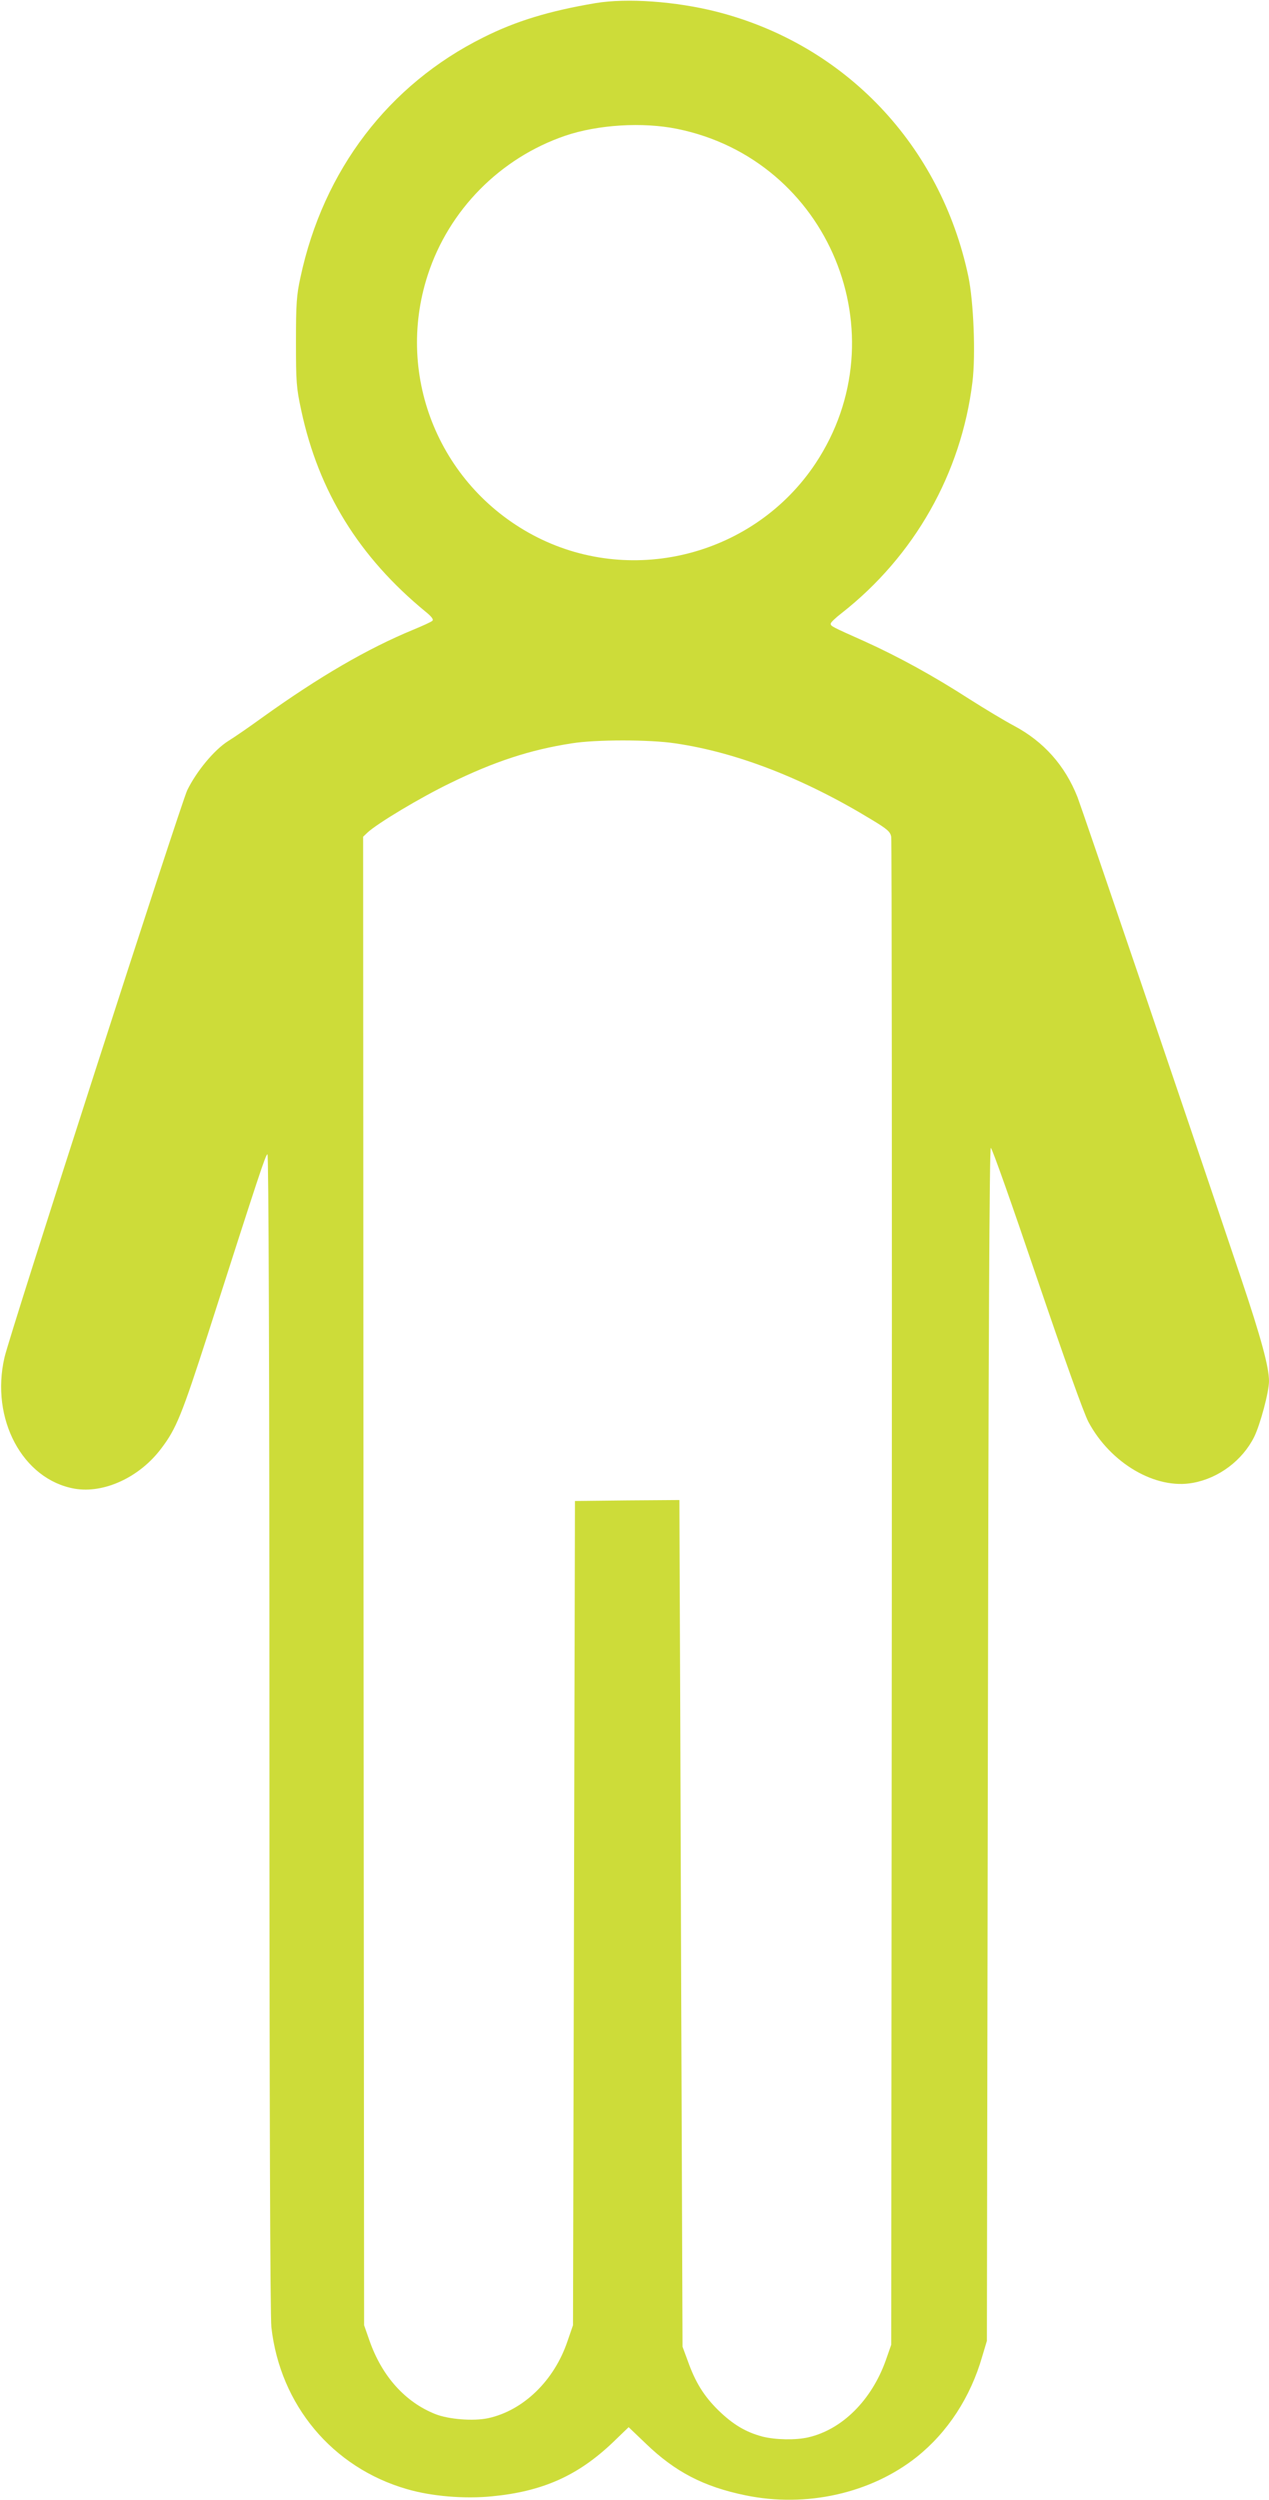 <?xml version="1.0" standalone="no"?>
<!DOCTYPE svg PUBLIC "-//W3C//DTD SVG 20010904//EN"
 "http://www.w3.org/TR/2001/REC-SVG-20010904/DTD/svg10.dtd">
<svg version="1.0" xmlns="http://www.w3.org/2000/svg"
 width="650pt" height="1280pt" viewBox="0 0 650 1280"
 preserveAspectRatio="xMidYMid meet">
<g transform="translate(0,1280) scale(0.1,-0.1)"
fill="#cddc39" stroke="none">
<path d="M3050 12784 c-237 -40 -408 -92 -575 -176 -484 -241 -819 -679 -936
-1228 -20 -91 -23 -135 -23 -330 0 -207 2 -235 27 -351 89 -416 296 -751 637
-1031 30 -24 42 -40 35 -46 -5 -6 -50 -26 -98 -46 -235 -97 -481 -240 -774
-450 -62 -45 -140 -99 -174 -120 -73 -46 -163 -156 -210 -252 -34 -73 -909
-2784 -936 -2904 -73 -315 93 -625 359 -672 150 -26 333 58 444 206 77 101
106 174 239 586 265 826 296 920 305 920 6 0 10 -1091 10 -2957 0 -1937 4
-2989 10 -3048 45 -399 313 -719 694 -829 126 -37 295 -51 436 -37 260 25 441
106 620 277 l80 77 88 -84 c149 -144 296 -221 511 -265 311 -64 641 10 876
196 159 127 276 306 336 515 l24 80 5 3053 c3 2022 8 3053 15 3055 6 1 111
-297 235 -663 143 -420 240 -692 265 -740 113 -212 345 -348 536 -312 132 24
253 115 313 235 31 63 76 230 76 286 0 71 -40 220 -143 526 -298 886 -813
2399 -838 2464 -64 162 -173 284 -325 365 -49 26 -152 88 -229 137 -183 118
-363 217 -538 296 -168 75 -172 77 -172 90 0 6 25 30 55 53 374 293 614 717
671 1184 17 139 6 412 -21 541 -142 672 -631 1187 -1289 1355 -209 53 -459 71
-621 44z m419 -644 c777 -158 1146 -1053 708 -1713 -310 -466 -927 -629 -1425
-378 -494 250 -732 818 -561 1343 108 333 371 599 704 713 168 57 397 71 574
35z m-10 -3146 c316 -46 662 -181 1008 -392 78 -47 94 -61 98 -87 3 -16 4
-1760 3 -3875 l-3 -3845 -28 -80 c-73 -204 -223 -354 -397 -394 -65 -15 -167
-13 -235 4 -86 23 -151 62 -226 135 -73 72 -117 142 -156 252 l-27 73 -7 1865
c-3 1026 -7 2001 -8 2168 l-1 302 -267 -2 -268 -3 -5 -2110 -5 -2110 -28 -81
c-68 -203 -227 -356 -407 -395 -75 -16 -202 -6 -270 21 -154 61 -273 193 -337
375 l-28 80 -3 3811 -2 3810 22 21 c50 47 272 180 423 253 227 111 410 171
623 204 123 20 400 20 531 0z"/>
</g>
</svg>
